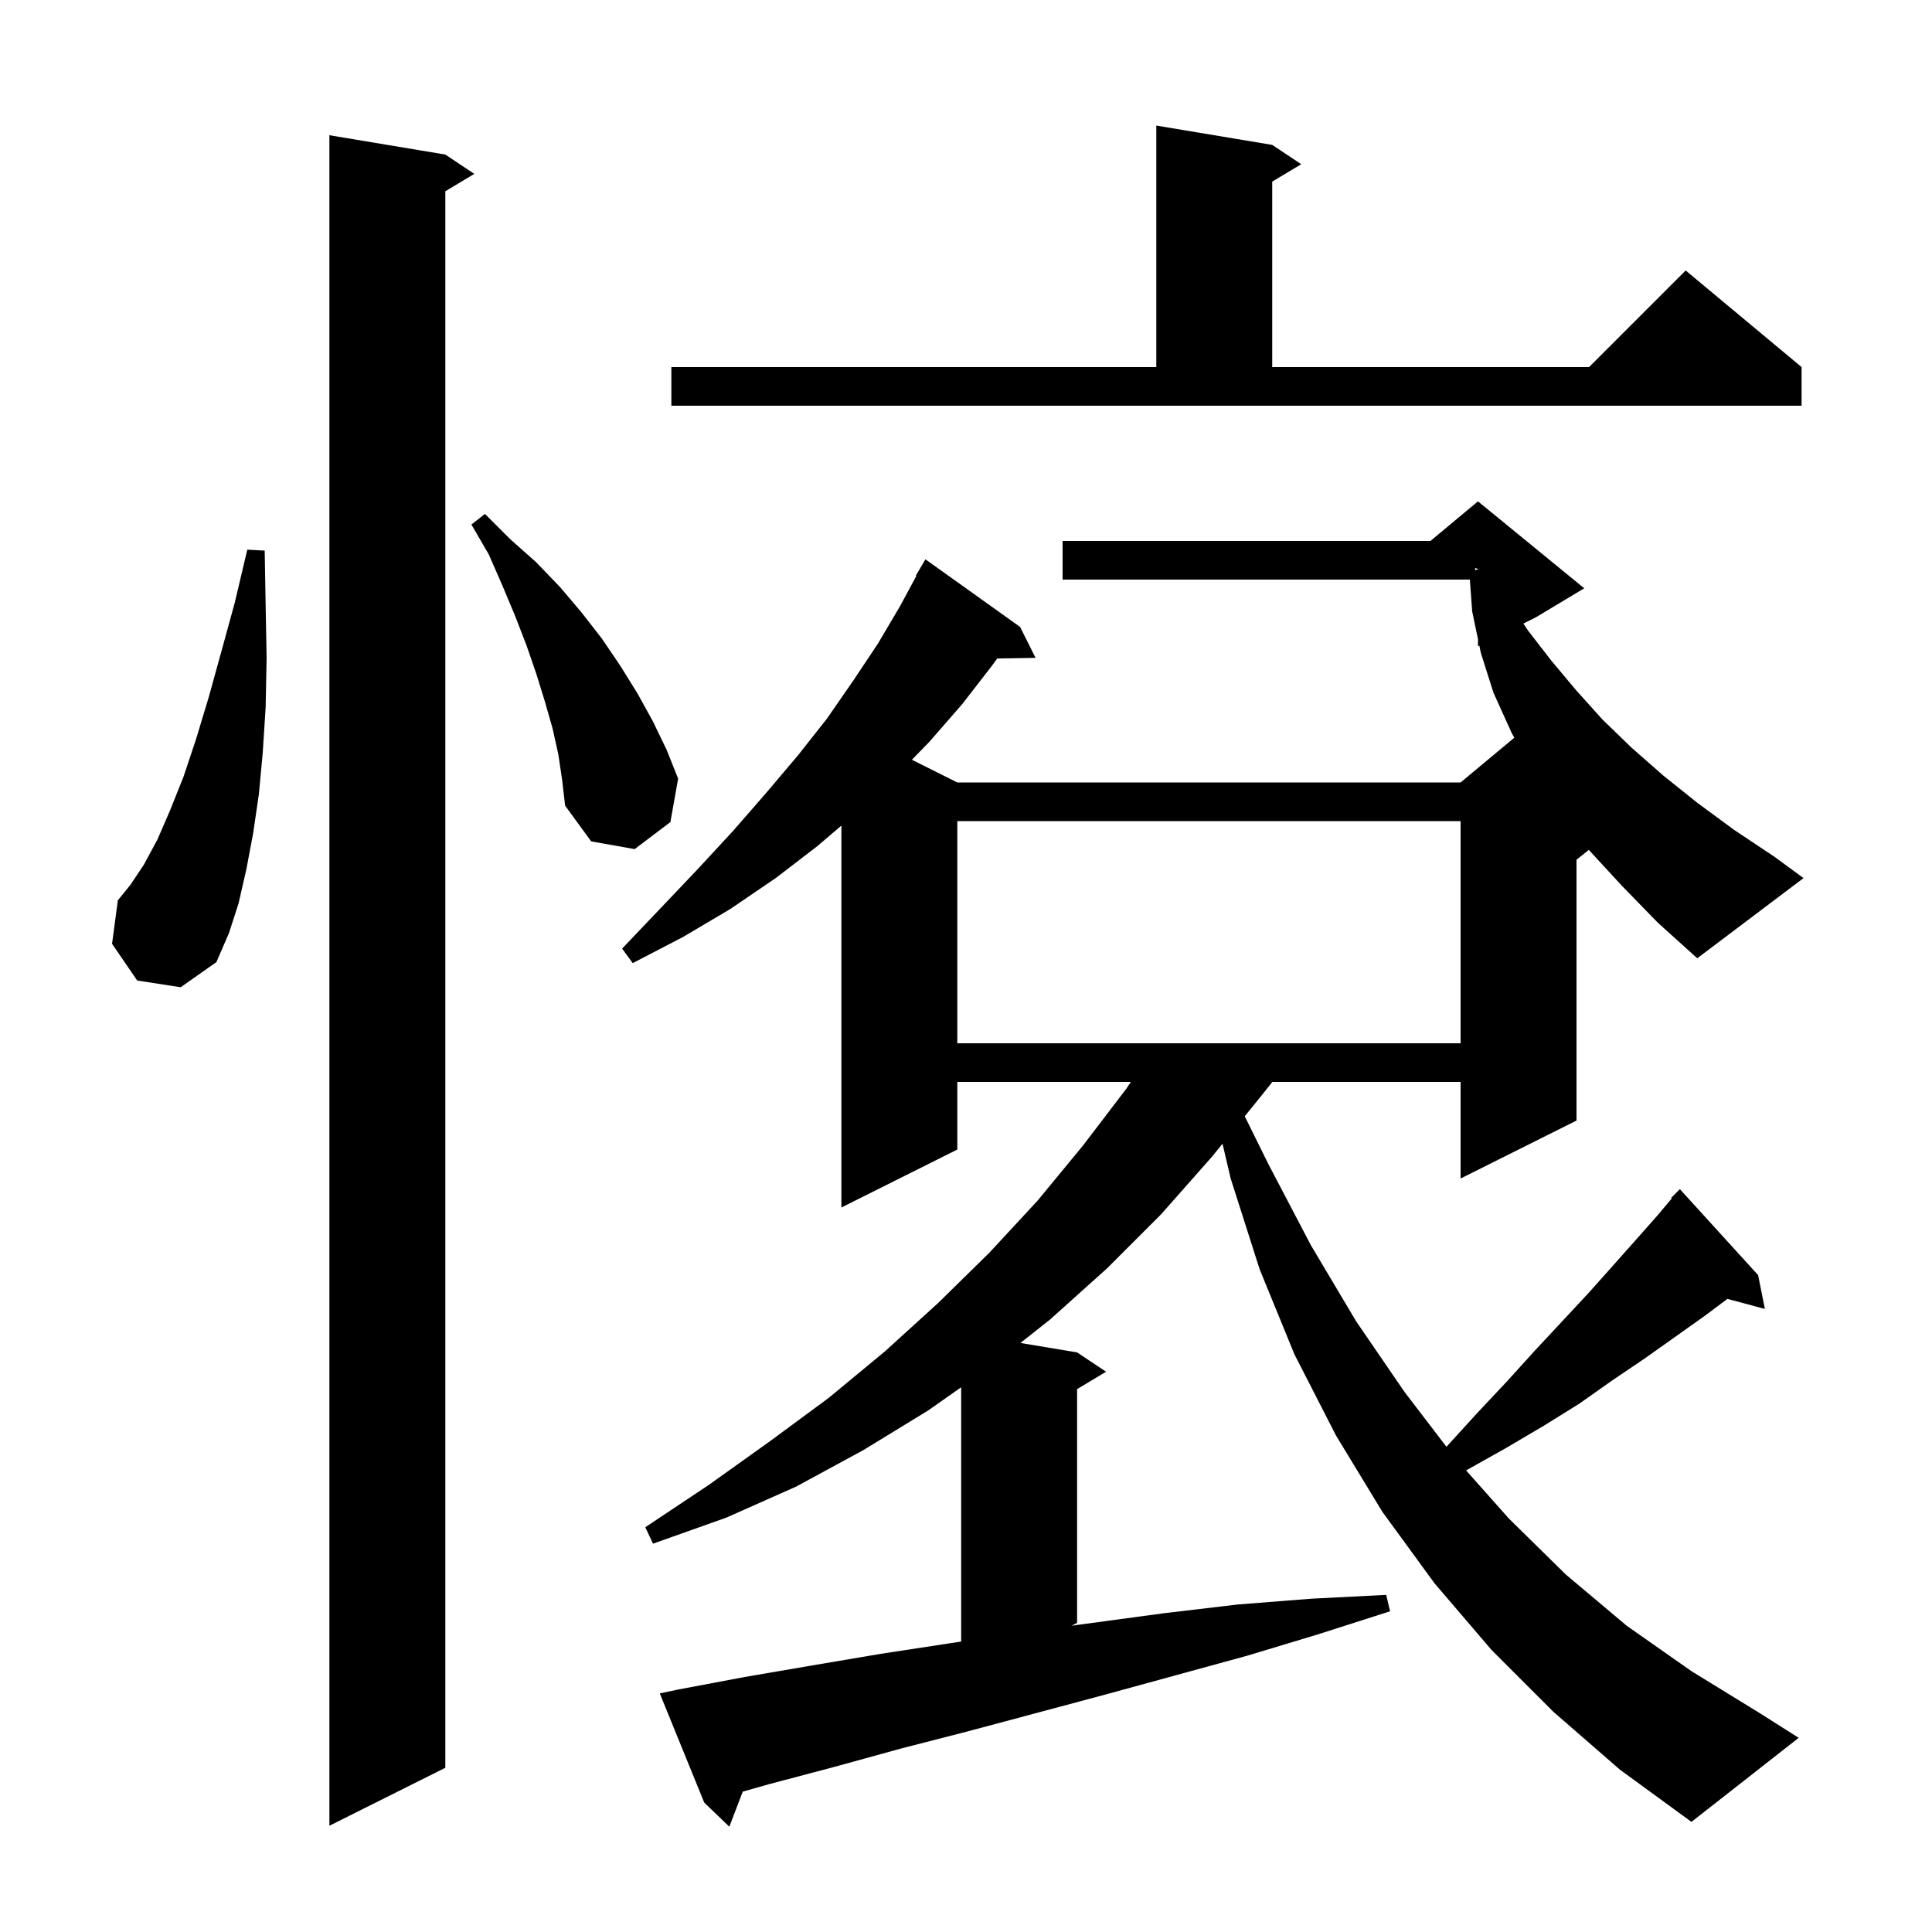 <svg xmlns="http://www.w3.org/2000/svg" xmlns:xlink="http://www.w3.org/1999/xlink" version="1.1" baseProfile="full" viewBox="0 0 200 200" width="200" height="200">
<g fill="black">
<path d="M 167.9 91.7 L 164.474 87.981 L 163.2 89.0 L 163.2 116.0 L 151.2 122.0 L 151.2 112.0 L 131.712 112.0 L 130.6 113.4 L 128.855 115.555 L 131.3 120.5 L 135.7 128.9 L 140.4 136.8 L 145.4 144.1 L 149.735 149.769 L 149.8 149.7 L 152.9 146.3 L 156.0 143.0 L 158.9 139.8 L 161.7 136.8 L 164.4 133.9 L 166.9 131.1 L 169.3 128.4 L 171.6 125.8 L 173.064 124.057 L 173.0 124.0 L 173.9 123.1 L 182.0 132.0 L 182.7 135.5 L 178.819 134.461 L 176.5 136.2 L 170.3 140.6 L 166.9 142.9 L 163.5 145.3 L 159.8 147.6 L 155.9 149.9 L 151.8 152.2 L 151.771 152.217 L 156.2 157.2 L 162.1 163.0 L 168.4 168.3 L 175.1 173.0 L 182.1 177.3 L 186.2 179.9 L 175.1 188.6 L 167.7 183.2 L 160.8 177.2 L 154.4 170.8 L 148.5 163.9 L 143.1 156.5 L 138.3 148.6 L 134.0 140.2 L 130.4 131.4 L 127.4 122.0 L 126.554 118.397 L 125.5 119.7 L 120.2 125.7 L 114.6 131.3 L 108.7 136.6 L 105.635 139.022 L 111.5 140.0 L 114.5 142.0 L 111.5 143.8 L 111.5 168.0 L 110.907 168.296 L 120.5 167.0 L 128.1 166.1 L 135.7 165.5 L 143.5 165.1 L 143.9 166.8 L 136.4 169.2 L 129.1 171.4 L 114.5 175.4 L 100.3 179.2 L 93.3 181.0 L 86.4 182.9 L 79.6 184.7 L 76.888 185.469 L 75.5 189.1 L 72.9 186.6 L 68.3 175.3 L 70.2 174.9 L 77.1 173.6 L 84.1 172.4 L 91.2 171.2 L 98.4 170.1 L 99.5 169.934 L 99.5 143.609 L 96.1 146.0 L 89.4 150.1 L 82.4 153.9 L 75.2 157.1 L 67.6 159.8 L 66.8 158.1 L 73.4 153.7 L 79.7 149.2 L 85.8 144.7 L 91.6 139.9 L 97.1 134.9 L 102.4 129.7 L 107.4 124.3 L 112.1 118.6 L 116.6 112.7 L 117.067 112.0 L 99.1 112.0 L 99.1 119.0 L 87.1 125.0 L 87.1 85.466 L 84.6 87.6 L 80.3 90.9 L 75.6 94.1 L 70.7 97.0 L 65.5 99.7 L 64.4 98.2 L 68.4 94.0 L 72.2 90.0 L 75.9 86.0 L 79.3 82.1 L 82.6 78.2 L 85.6 74.4 L 88.3 70.5 L 90.9 66.6 L 93.2 62.7 L 94.855 59.627 L 94.8 59.6 L 95.8 57.9 L 105.6 64.9 L 107.2 68.1 L 103.23 68.168 L 102.7 68.9 L 99.6 72.9 L 96.2 76.8 L 94.4 78.65 L 99.1 81.0 L 151.2 81.0 L 156.758 76.369 L 156.5 75.9 L 154.6 71.7 L 153.3 67.6 L 153.139 66.831 L 153.0 66.9 L 153.0 66.167 L 152.4 63.3 L 152.159 60.0 L 110.0 60.0 L 110.0 56.0 L 148.08 56.0 L 153.0 51.9 L 164.0 60.9 L 159.0 63.9 L 157.7 64.55 L 158.2 65.3 L 160.6 68.4 L 163.2 71.5 L 165.9 74.5 L 168.9 77.4 L 172.2 80.3 L 175.7 83.1 L 179.5 85.9 L 183.7 88.7 L 186.7 90.9 L 175.7 99.2 L 171.6 95.5 Z M 46.1 16.0 L 49.1 18.0 L 46.1 19.8 L 46.1 183.0 L 34.1 189.0 L 34.1 14.0 Z M 99.1 85.0 L 99.1 108.0 L 151.2 108.0 L 151.2 85.0 Z M 14.2 101.5 L 11.6 97.7 L 12.2 93.2 L 13.5 91.6 L 14.9 89.5 L 16.3 86.9 L 17.6 83.9 L 19.0 80.4 L 20.3 76.5 L 21.6 72.2 L 22.9 67.5 L 24.3 62.4 L 25.6 56.9 L 27.4 57.0 L 27.5 62.7 L 27.6 68.1 L 27.5 73.2 L 27.2 77.9 L 26.8 82.2 L 26.2 86.3 L 25.5 90.0 L 24.7 93.5 L 23.7 96.6 L 22.4 99.6 L 18.7 102.2 Z M 57.8 78.1 L 57.2 75.4 L 56.4 72.6 L 55.5 69.7 L 54.5 66.8 L 53.3 63.7 L 52.0 60.6 L 50.6 57.4 L 48.8 54.3 L 50.2 53.2 L 52.8 55.8 L 55.5 58.2 L 58.0 60.8 L 60.2 63.4 L 62.3 66.1 L 64.2 68.9 L 66.0 71.8 L 67.6 74.7 L 69.0 77.6 L 70.2 80.6 L 69.4 85.1 L 65.7 87.9 L 61.2 87.1 L 58.5 83.4 L 58.2 80.8 Z M 152.7 59.024 L 153.0 58.935 L 153.0 58.9 L 152.7 58.8 Z M 69.5 38.0 L 119.7 38.0 L 119.7 13.0 L 131.7 15.0 L 134.7 17.0 L 131.7 18.8 L 131.7 38.0 L 164.5 38.0 L 174.5 28.0 L 186.5 38.0 L 186.5 42.0 L 69.5 42.0 Z " />
</g>
</svg>

